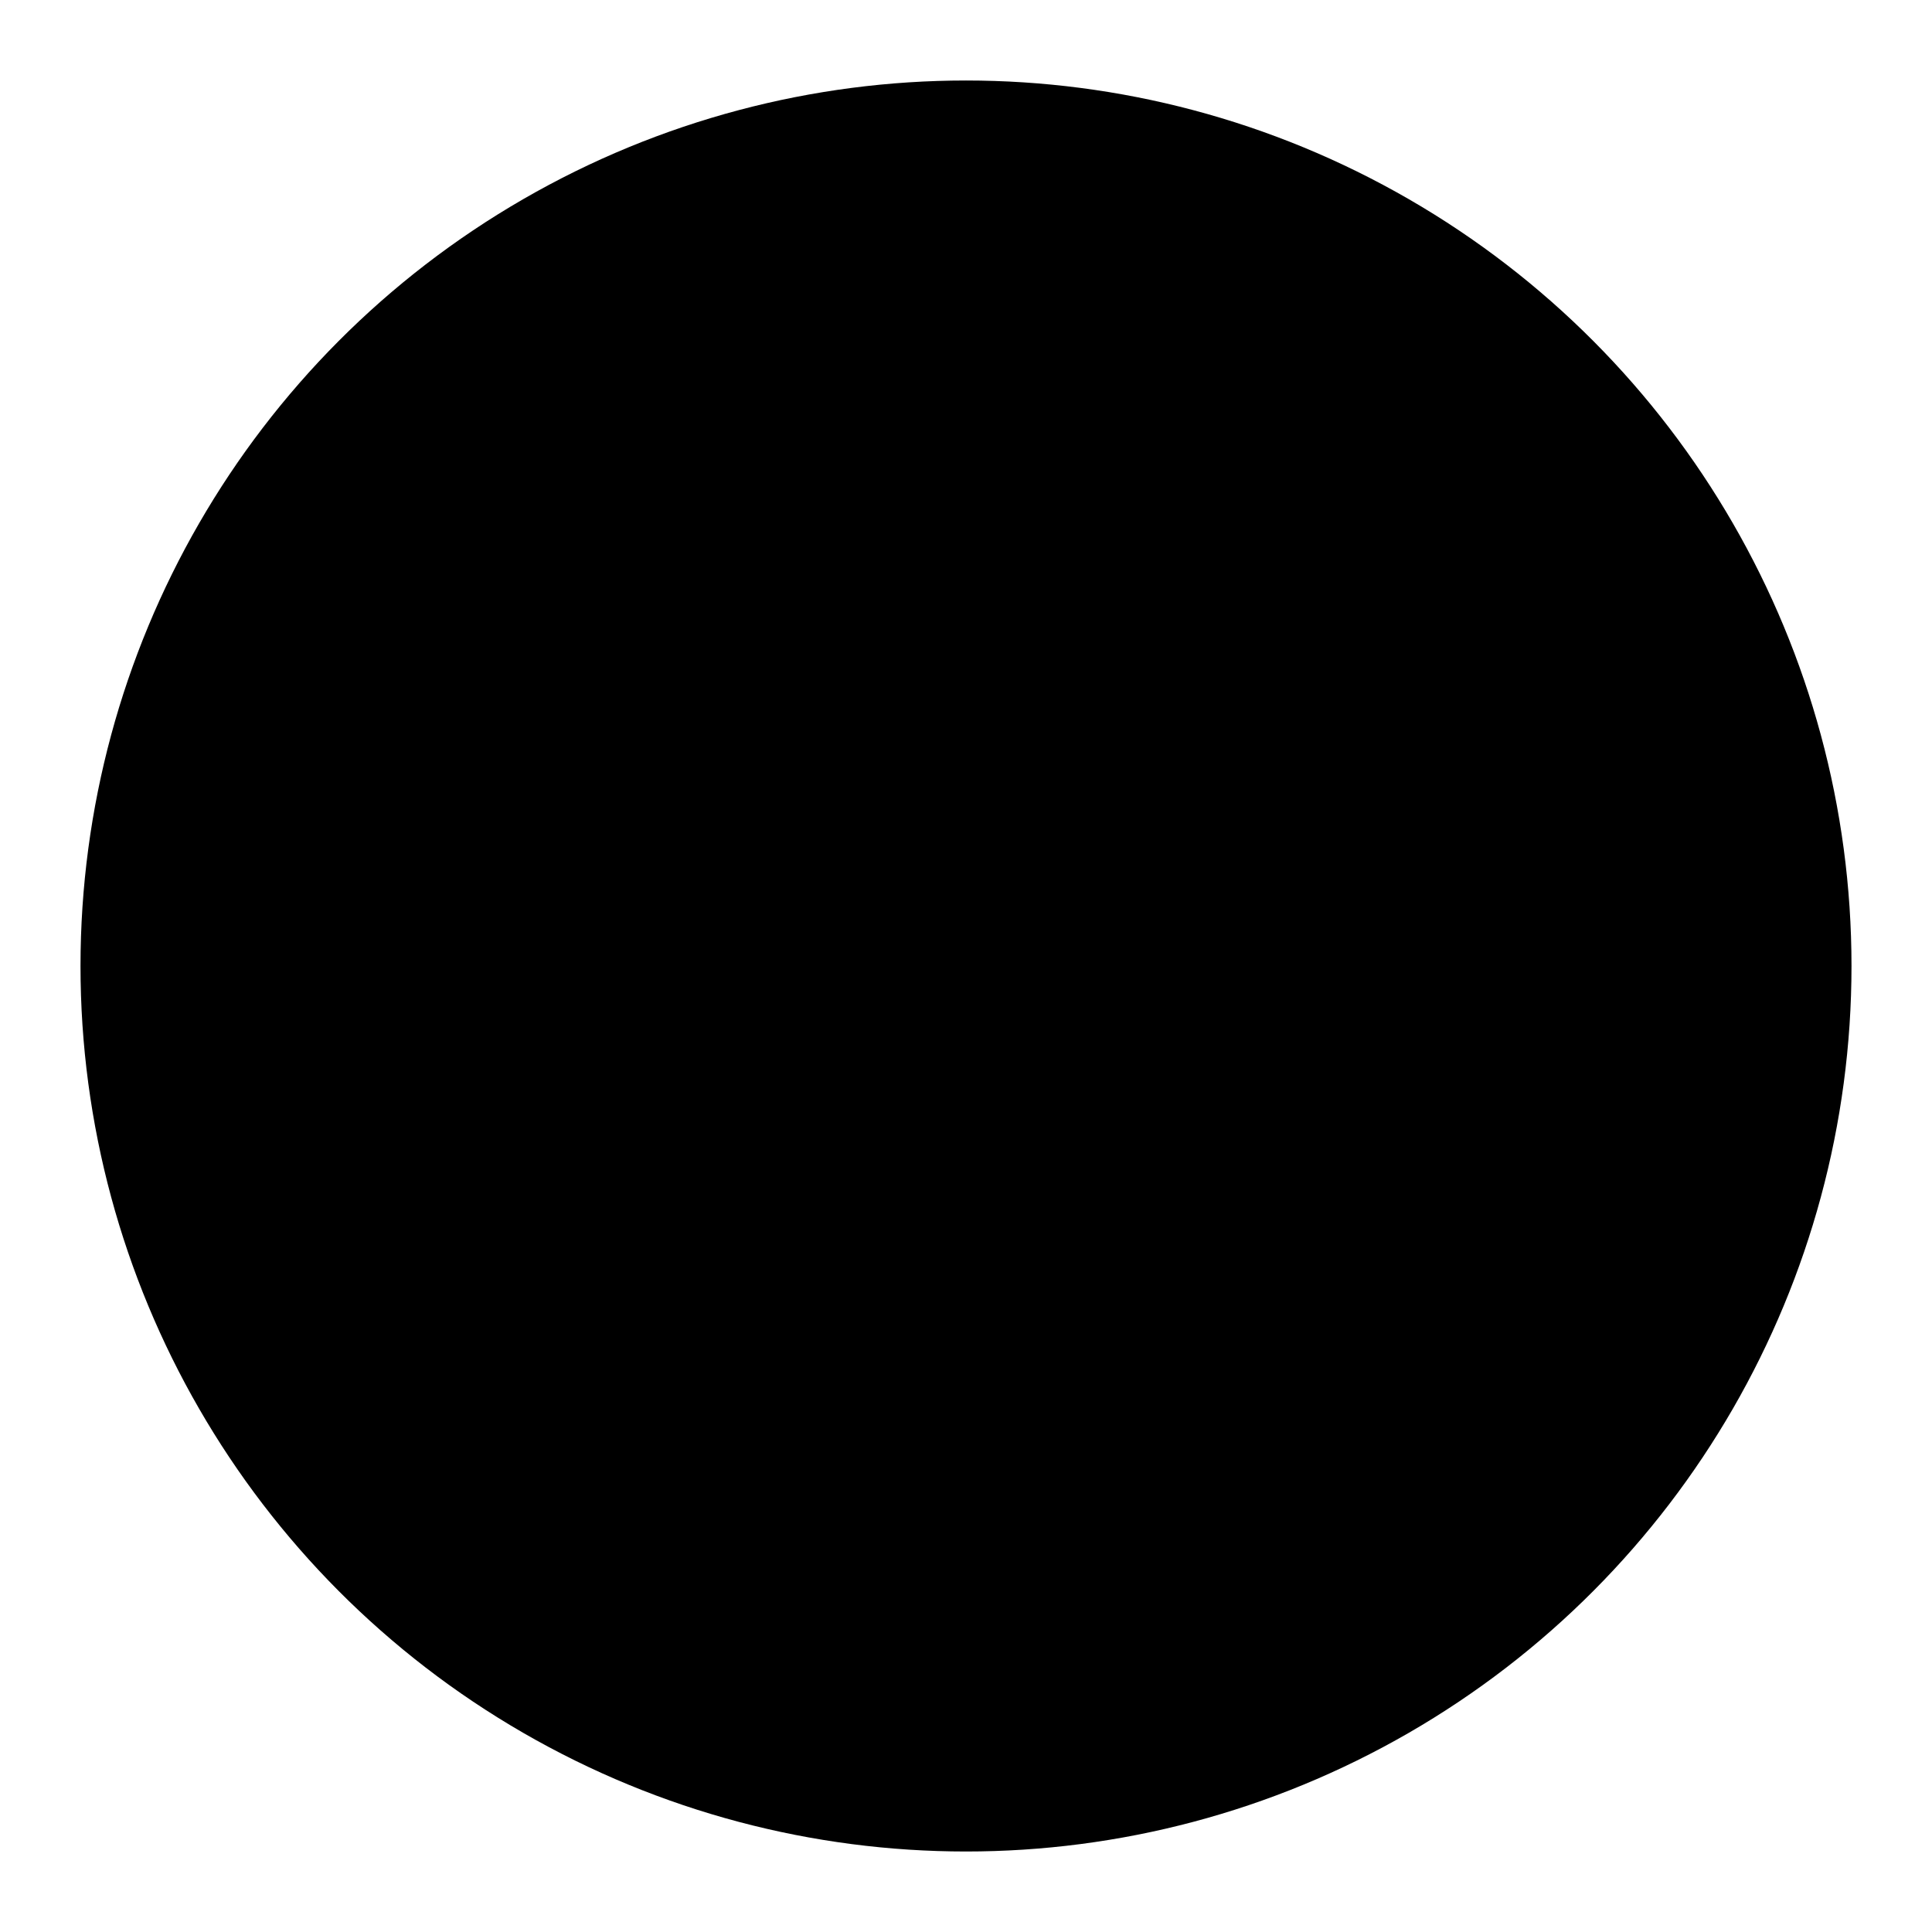
<svg xmlns="http://www.w3.org/2000/svg" width="24" height="24" viewBox="0 0 24 24" fill="none">
  <!-- Círculo de fondo que cambia según el modo claro/oscuro -->
  <circle cx="12" cy="12" r="11" fill="currentColor" class="dark:text-slate-800 text-primary" />
  
  <!-- Icono de mantenimiento web en el centro -->
  <path d="M12 20V10M15 13L12 10L9 13" stroke="currentColor" class="dark:text-white text-primary-foreground" stroke-width="2" stroke-linecap="round" stroke-linejoin="round" />
  <path d="M7 16H17" stroke="currentColor" class="dark:text-white text-primary-foreground" stroke-width="2" stroke-linecap="round" />
  <path d="M8 4h8a2 2 0 0 1 2 2v2H6V6a2 2 0 0 1 2-2z" stroke="currentColor" class="dark:text-white text-primary-foreground" fill="none" stroke-width="2" stroke-linecap="round" stroke-linejoin="round" />
  
  <!-- Script que detecta el modo oscuro/claro y actualiza colores -->
  <style>
    @media (prefers-color-scheme: dark) {
      :root {
        color-scheme: dark;
      }
      circle {
        fill: #1e293b;
      }
      path {
        stroke: #f8fafc;
      }
    }
    @media (prefers-color-scheme: light) {
      :root {
        color-scheme: light;
      }
      circle {
        fill: #1e40af;
      }
      path {
        stroke: #ffffff;
      }
    }
  </style>
</svg>
